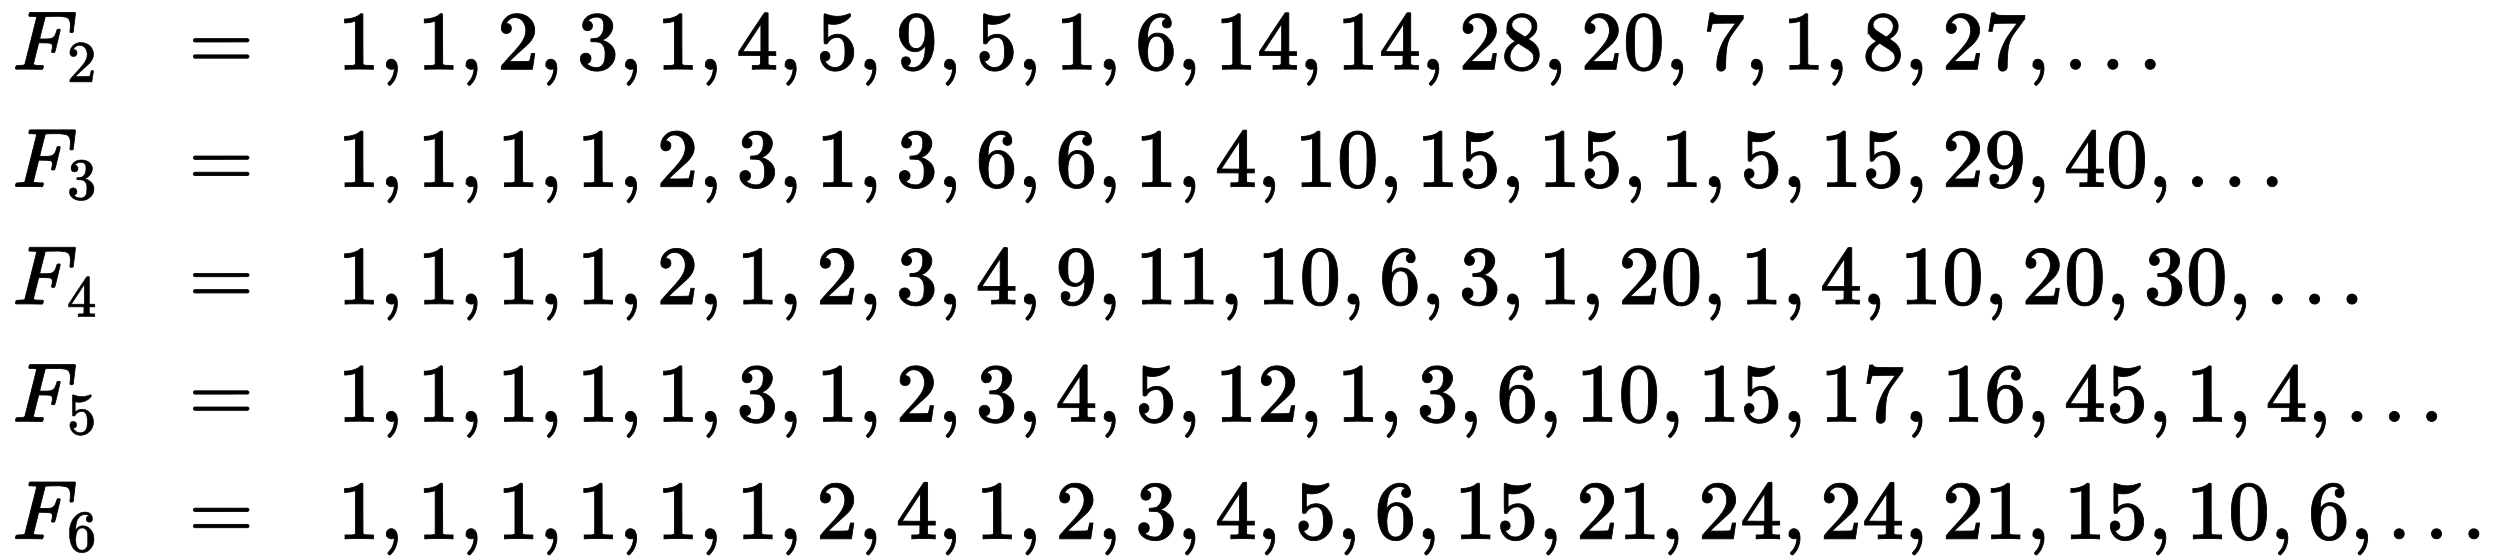 ﻿<svg xmlns="http://www.w3.org/2000/svg" xmlns:xlink="http://www.w3.org/1999/xlink" style="width: 69.51ex; height: 15.524ex; vertical-align: -7.273ex; margin: 1px 0px;" viewBox="0 -3579.107 29924.301 6658.213"><g stroke="black" fill="black" stroke-width="0" transform="matrix(1 0 0 -1 0 0)"><g transform="translate(167,0)"><g transform="translate(-13,0)"><g transform="translate(0,2762)"><use xlink:href="#MJMATHI-46" xmlns:xlink="http://www.w3.org/1999/xlink"/><use transform="scale(0.707)" xlink:href="#MJMAIN-32" xmlns:xlink="http://www.w3.org/1999/xlink" x="916" y="-213"/></g><g transform="translate(0,1357)"><use xlink:href="#MJMATHI-46" xmlns:xlink="http://www.w3.org/1999/xlink"/><use transform="scale(0.707)" xlink:href="#MJMAIN-33" xmlns:xlink="http://www.w3.org/1999/xlink" x="916" y="-213"/></g><g transform="translate(0,-48)"><use xlink:href="#MJMATHI-46" xmlns:xlink="http://www.w3.org/1999/xlink"/><use transform="scale(0.707)" xlink:href="#MJMAIN-34" xmlns:xlink="http://www.w3.org/1999/xlink" x="916" y="-213"/></g><g transform="translate(0,-1453)"><use xlink:href="#MJMATHI-46" xmlns:xlink="http://www.w3.org/1999/xlink"/><use transform="scale(0.707)" xlink:href="#MJMAIN-35" xmlns:xlink="http://www.w3.org/1999/xlink" x="916" y="-213"/></g><g transform="translate(0,-2858)"><use xlink:href="#MJMATHI-46" xmlns:xlink="http://www.w3.org/1999/xlink"/><use transform="scale(0.707)" xlink:href="#MJMAIN-36" xmlns:xlink="http://www.w3.org/1999/xlink" x="916" y="-213"/></g></g><g transform="translate(2092,0)"><use xlink:href="#MJMAIN-3D" xmlns:xlink="http://www.w3.org/1999/xlink" x="0" y="2762"/><use xlink:href="#MJMAIN-3D" xmlns:xlink="http://www.w3.org/1999/xlink" x="0" y="1357"/><use xlink:href="#MJMAIN-3D" xmlns:xlink="http://www.w3.org/1999/xlink" x="0" y="-48"/><use xlink:href="#MJMAIN-3D" xmlns:xlink="http://www.w3.org/1999/xlink" x="0" y="-1453"/><use xlink:href="#MJMAIN-3D" xmlns:xlink="http://www.w3.org/1999/xlink" x="0" y="-2858"/></g><g transform="translate(3875,0)"><g transform="translate(0,2762)"><use xlink:href="#MJMAIN-31" xmlns:xlink="http://www.w3.org/1999/xlink"/><use xlink:href="#MJMAIN-2C" xmlns:xlink="http://www.w3.org/1999/xlink" x="505" y="0"/><use xlink:href="#MJMAIN-31" xmlns:xlink="http://www.w3.org/1999/xlink" x="954" y="0"/><use xlink:href="#MJMAIN-2C" xmlns:xlink="http://www.w3.org/1999/xlink" x="1459" y="0"/><use xlink:href="#MJMAIN-32" xmlns:xlink="http://www.w3.org/1999/xlink" x="1909" y="0"/><use xlink:href="#MJMAIN-2C" xmlns:xlink="http://www.w3.org/1999/xlink" x="2414" y="0"/><use xlink:href="#MJMAIN-33" xmlns:xlink="http://www.w3.org/1999/xlink" x="2863" y="0"/><use xlink:href="#MJMAIN-2C" xmlns:xlink="http://www.w3.org/1999/xlink" x="3368" y="0"/><use xlink:href="#MJMAIN-31" xmlns:xlink="http://www.w3.org/1999/xlink" x="3818" y="0"/><use xlink:href="#MJMAIN-2C" xmlns:xlink="http://www.w3.org/1999/xlink" x="4323" y="0"/><use xlink:href="#MJMAIN-34" xmlns:xlink="http://www.w3.org/1999/xlink" x="4773" y="0"/><use xlink:href="#MJMAIN-2C" xmlns:xlink="http://www.w3.org/1999/xlink" x="5278" y="0"/><use xlink:href="#MJMAIN-35" xmlns:xlink="http://www.w3.org/1999/xlink" x="5728" y="0"/><use xlink:href="#MJMAIN-2C" xmlns:xlink="http://www.w3.org/1999/xlink" x="6233" y="0"/><use xlink:href="#MJMAIN-39" xmlns:xlink="http://www.w3.org/1999/xlink" x="6682" y="0"/><use xlink:href="#MJMAIN-2C" xmlns:xlink="http://www.w3.org/1999/xlink" x="7187" y="0"/><use xlink:href="#MJMAIN-35" xmlns:xlink="http://www.w3.org/1999/xlink" x="7637" y="0"/><use xlink:href="#MJMAIN-2C" xmlns:xlink="http://www.w3.org/1999/xlink" x="8142" y="0"/><use xlink:href="#MJMAIN-31" xmlns:xlink="http://www.w3.org/1999/xlink" x="8592" y="0"/><use xlink:href="#MJMAIN-2C" xmlns:xlink="http://www.w3.org/1999/xlink" x="9097" y="0"/><use xlink:href="#MJMAIN-36" xmlns:xlink="http://www.w3.org/1999/xlink" x="9546" y="0"/><use xlink:href="#MJMAIN-2C" xmlns:xlink="http://www.w3.org/1999/xlink" x="10051" y="0"/><g transform="translate(10501,0)"><use xlink:href="#MJMAIN-31" xmlns:xlink="http://www.w3.org/1999/xlink"/><use xlink:href="#MJMAIN-34" xmlns:xlink="http://www.w3.org/1999/xlink" x="505" y="0"/></g><use xlink:href="#MJMAIN-2C" xmlns:xlink="http://www.w3.org/1999/xlink" x="11511" y="0"/><g transform="translate(11960,0)"><use xlink:href="#MJMAIN-31" xmlns:xlink="http://www.w3.org/1999/xlink"/><use xlink:href="#MJMAIN-34" xmlns:xlink="http://www.w3.org/1999/xlink" x="505" y="0"/></g><use xlink:href="#MJMAIN-2C" xmlns:xlink="http://www.w3.org/1999/xlink" x="12970" y="0"/><g transform="translate(13420,0)"><use xlink:href="#MJMAIN-32" xmlns:xlink="http://www.w3.org/1999/xlink"/><use xlink:href="#MJMAIN-38" xmlns:xlink="http://www.w3.org/1999/xlink" x="505" y="0"/></g><use xlink:href="#MJMAIN-2C" xmlns:xlink="http://www.w3.org/1999/xlink" x="14430" y="0"/><g transform="translate(14880,0)"><use xlink:href="#MJMAIN-32" xmlns:xlink="http://www.w3.org/1999/xlink"/><use xlink:href="#MJMAIN-30" xmlns:xlink="http://www.w3.org/1999/xlink" x="505" y="0"/></g><use xlink:href="#MJMAIN-2C" xmlns:xlink="http://www.w3.org/1999/xlink" x="15890" y="0"/><use xlink:href="#MJMAIN-37" xmlns:xlink="http://www.w3.org/1999/xlink" x="16339" y="0"/><use xlink:href="#MJMAIN-2C" xmlns:xlink="http://www.w3.org/1999/xlink" x="16844" y="0"/><use xlink:href="#MJMAIN-31" xmlns:xlink="http://www.w3.org/1999/xlink" x="17294" y="0"/><use xlink:href="#MJMAIN-2C" xmlns:xlink="http://www.w3.org/1999/xlink" x="17799" y="0"/><use xlink:href="#MJMAIN-38" xmlns:xlink="http://www.w3.org/1999/xlink" x="18249" y="0"/><use xlink:href="#MJMAIN-2C" xmlns:xlink="http://www.w3.org/1999/xlink" x="18754" y="0"/><g transform="translate(19204,0)"><use xlink:href="#MJMAIN-32" xmlns:xlink="http://www.w3.org/1999/xlink"/><use xlink:href="#MJMAIN-37" xmlns:xlink="http://www.w3.org/1999/xlink" x="505" y="0"/></g><use xlink:href="#MJMAIN-2C" xmlns:xlink="http://www.w3.org/1999/xlink" x="20214" y="0"/><use xlink:href="#MJMAIN-2026" xmlns:xlink="http://www.w3.org/1999/xlink" x="20663" y="0"/></g><g transform="translate(0,1357)"><use xlink:href="#MJMAIN-31" xmlns:xlink="http://www.w3.org/1999/xlink"/><use xlink:href="#MJMAIN-2C" xmlns:xlink="http://www.w3.org/1999/xlink" x="505" y="0"/><use xlink:href="#MJMAIN-31" xmlns:xlink="http://www.w3.org/1999/xlink" x="954" y="0"/><use xlink:href="#MJMAIN-2C" xmlns:xlink="http://www.w3.org/1999/xlink" x="1459" y="0"/><use xlink:href="#MJMAIN-31" xmlns:xlink="http://www.w3.org/1999/xlink" x="1909" y="0"/><use xlink:href="#MJMAIN-2C" xmlns:xlink="http://www.w3.org/1999/xlink" x="2414" y="0"/><use xlink:href="#MJMAIN-31" xmlns:xlink="http://www.w3.org/1999/xlink" x="2863" y="0"/><use xlink:href="#MJMAIN-2C" xmlns:xlink="http://www.w3.org/1999/xlink" x="3368" y="0"/><use xlink:href="#MJMAIN-32" xmlns:xlink="http://www.w3.org/1999/xlink" x="3818" y="0"/><use xlink:href="#MJMAIN-2C" xmlns:xlink="http://www.w3.org/1999/xlink" x="4323" y="0"/><use xlink:href="#MJMAIN-33" xmlns:xlink="http://www.w3.org/1999/xlink" x="4773" y="0"/><use xlink:href="#MJMAIN-2C" xmlns:xlink="http://www.w3.org/1999/xlink" x="5278" y="0"/><use xlink:href="#MJMAIN-31" xmlns:xlink="http://www.w3.org/1999/xlink" x="5728" y="0"/><use xlink:href="#MJMAIN-2C" xmlns:xlink="http://www.w3.org/1999/xlink" x="6233" y="0"/><use xlink:href="#MJMAIN-33" xmlns:xlink="http://www.w3.org/1999/xlink" x="6682" y="0"/><use xlink:href="#MJMAIN-2C" xmlns:xlink="http://www.w3.org/1999/xlink" x="7187" y="0"/><use xlink:href="#MJMAIN-36" xmlns:xlink="http://www.w3.org/1999/xlink" x="7637" y="0"/><use xlink:href="#MJMAIN-2C" xmlns:xlink="http://www.w3.org/1999/xlink" x="8142" y="0"/><use xlink:href="#MJMAIN-36" xmlns:xlink="http://www.w3.org/1999/xlink" x="8592" y="0"/><use xlink:href="#MJMAIN-2C" xmlns:xlink="http://www.w3.org/1999/xlink" x="9097" y="0"/><use xlink:href="#MJMAIN-31" xmlns:xlink="http://www.w3.org/1999/xlink" x="9546" y="0"/><use xlink:href="#MJMAIN-2C" xmlns:xlink="http://www.w3.org/1999/xlink" x="10051" y="0"/><use xlink:href="#MJMAIN-34" xmlns:xlink="http://www.w3.org/1999/xlink" x="10501" y="0"/><use xlink:href="#MJMAIN-2C" xmlns:xlink="http://www.w3.org/1999/xlink" x="11006" y="0"/><g transform="translate(11455,0)"><use xlink:href="#MJMAIN-31" xmlns:xlink="http://www.w3.org/1999/xlink"/><use xlink:href="#MJMAIN-30" xmlns:xlink="http://www.w3.org/1999/xlink" x="505" y="0"/></g><use xlink:href="#MJMAIN-2C" xmlns:xlink="http://www.w3.org/1999/xlink" x="12465" y="0"/><g transform="translate(12915,0)"><use xlink:href="#MJMAIN-31" xmlns:xlink="http://www.w3.org/1999/xlink"/><use xlink:href="#MJMAIN-35" xmlns:xlink="http://www.w3.org/1999/xlink" x="505" y="0"/></g><use xlink:href="#MJMAIN-2C" xmlns:xlink="http://www.w3.org/1999/xlink" x="13925" y="0"/><g transform="translate(14375,0)"><use xlink:href="#MJMAIN-31" xmlns:xlink="http://www.w3.org/1999/xlink"/><use xlink:href="#MJMAIN-35" xmlns:xlink="http://www.w3.org/1999/xlink" x="505" y="0"/></g><use xlink:href="#MJMAIN-2C" xmlns:xlink="http://www.w3.org/1999/xlink" x="15385" y="0"/><use xlink:href="#MJMAIN-31" xmlns:xlink="http://www.w3.org/1999/xlink" x="15834" y="0"/><use xlink:href="#MJMAIN-2C" xmlns:xlink="http://www.w3.org/1999/xlink" x="16339" y="0"/><use xlink:href="#MJMAIN-35" xmlns:xlink="http://www.w3.org/1999/xlink" x="16789" y="0"/><use xlink:href="#MJMAIN-2C" xmlns:xlink="http://www.w3.org/1999/xlink" x="17294" y="0"/><g transform="translate(17744,0)"><use xlink:href="#MJMAIN-31" xmlns:xlink="http://www.w3.org/1999/xlink"/><use xlink:href="#MJMAIN-35" xmlns:xlink="http://www.w3.org/1999/xlink" x="505" y="0"/></g><use xlink:href="#MJMAIN-2C" xmlns:xlink="http://www.w3.org/1999/xlink" x="18754" y="0"/><g transform="translate(19204,0)"><use xlink:href="#MJMAIN-32" xmlns:xlink="http://www.w3.org/1999/xlink"/><use xlink:href="#MJMAIN-39" xmlns:xlink="http://www.w3.org/1999/xlink" x="505" y="0"/></g><use xlink:href="#MJMAIN-2C" xmlns:xlink="http://www.w3.org/1999/xlink" x="20214" y="0"/><g transform="translate(20663,0)"><use xlink:href="#MJMAIN-34" xmlns:xlink="http://www.w3.org/1999/xlink"/><use xlink:href="#MJMAIN-30" xmlns:xlink="http://www.w3.org/1999/xlink" x="505" y="0"/></g><use xlink:href="#MJMAIN-2C" xmlns:xlink="http://www.w3.org/1999/xlink" x="21673" y="0"/><use xlink:href="#MJMAIN-2026" xmlns:xlink="http://www.w3.org/1999/xlink" x="22123" y="0"/></g><g transform="translate(0,-48)"><use xlink:href="#MJMAIN-31" xmlns:xlink="http://www.w3.org/1999/xlink"/><use xlink:href="#MJMAIN-2C" xmlns:xlink="http://www.w3.org/1999/xlink" x="505" y="0"/><use xlink:href="#MJMAIN-31" xmlns:xlink="http://www.w3.org/1999/xlink" x="954" y="0"/><use xlink:href="#MJMAIN-2C" xmlns:xlink="http://www.w3.org/1999/xlink" x="1459" y="0"/><use xlink:href="#MJMAIN-31" xmlns:xlink="http://www.w3.org/1999/xlink" x="1909" y="0"/><use xlink:href="#MJMAIN-2C" xmlns:xlink="http://www.w3.org/1999/xlink" x="2414" y="0"/><use xlink:href="#MJMAIN-31" xmlns:xlink="http://www.w3.org/1999/xlink" x="2863" y="0"/><use xlink:href="#MJMAIN-2C" xmlns:xlink="http://www.w3.org/1999/xlink" x="3368" y="0"/><use xlink:href="#MJMAIN-32" xmlns:xlink="http://www.w3.org/1999/xlink" x="3818" y="0"/><use xlink:href="#MJMAIN-2C" xmlns:xlink="http://www.w3.org/1999/xlink" x="4323" y="0"/><use xlink:href="#MJMAIN-31" xmlns:xlink="http://www.w3.org/1999/xlink" x="4773" y="0"/><use xlink:href="#MJMAIN-2C" xmlns:xlink="http://www.w3.org/1999/xlink" x="5278" y="0"/><use xlink:href="#MJMAIN-32" xmlns:xlink="http://www.w3.org/1999/xlink" x="5728" y="0"/><use xlink:href="#MJMAIN-2C" xmlns:xlink="http://www.w3.org/1999/xlink" x="6233" y="0"/><use xlink:href="#MJMAIN-33" xmlns:xlink="http://www.w3.org/1999/xlink" x="6682" y="0"/><use xlink:href="#MJMAIN-2C" xmlns:xlink="http://www.w3.org/1999/xlink" x="7187" y="0"/><use xlink:href="#MJMAIN-34" xmlns:xlink="http://www.w3.org/1999/xlink" x="7637" y="0"/><use xlink:href="#MJMAIN-2C" xmlns:xlink="http://www.w3.org/1999/xlink" x="8142" y="0"/><use xlink:href="#MJMAIN-39" xmlns:xlink="http://www.w3.org/1999/xlink" x="8592" y="0"/><use xlink:href="#MJMAIN-2C" xmlns:xlink="http://www.w3.org/1999/xlink" x="9097" y="0"/><g transform="translate(9546,0)"><use xlink:href="#MJMAIN-31" xmlns:xlink="http://www.w3.org/1999/xlink"/><use xlink:href="#MJMAIN-31" xmlns:xlink="http://www.w3.org/1999/xlink" x="505" y="0"/></g><use xlink:href="#MJMAIN-2C" xmlns:xlink="http://www.w3.org/1999/xlink" x="10556" y="0"/><g transform="translate(11006,0)"><use xlink:href="#MJMAIN-31" xmlns:xlink="http://www.w3.org/1999/xlink"/><use xlink:href="#MJMAIN-30" xmlns:xlink="http://www.w3.org/1999/xlink" x="505" y="0"/></g><use xlink:href="#MJMAIN-2C" xmlns:xlink="http://www.w3.org/1999/xlink" x="12016" y="0"/><use xlink:href="#MJMAIN-36" xmlns:xlink="http://www.w3.org/1999/xlink" x="12465" y="0"/><use xlink:href="#MJMAIN-2C" xmlns:xlink="http://www.w3.org/1999/xlink" x="12970" y="0"/><use xlink:href="#MJMAIN-33" xmlns:xlink="http://www.w3.org/1999/xlink" x="13420" y="0"/><use xlink:href="#MJMAIN-2C" xmlns:xlink="http://www.w3.org/1999/xlink" x="13925" y="0"/><use xlink:href="#MJMAIN-31" xmlns:xlink="http://www.w3.org/1999/xlink" x="14375" y="0"/><use xlink:href="#MJMAIN-2C" xmlns:xlink="http://www.w3.org/1999/xlink" x="14880" y="0"/><g transform="translate(15329,0)"><use xlink:href="#MJMAIN-32" xmlns:xlink="http://www.w3.org/1999/xlink"/><use xlink:href="#MJMAIN-30" xmlns:xlink="http://www.w3.org/1999/xlink" x="505" y="0"/></g><use xlink:href="#MJMAIN-2C" xmlns:xlink="http://www.w3.org/1999/xlink" x="16339" y="0"/><use xlink:href="#MJMAIN-31" xmlns:xlink="http://www.w3.org/1999/xlink" x="16789" y="0"/><use xlink:href="#MJMAIN-2C" xmlns:xlink="http://www.w3.org/1999/xlink" x="17294" y="0"/><use xlink:href="#MJMAIN-34" xmlns:xlink="http://www.w3.org/1999/xlink" x="17744" y="0"/><use xlink:href="#MJMAIN-2C" xmlns:xlink="http://www.w3.org/1999/xlink" x="18249" y="0"/><g transform="translate(18699,0)"><use xlink:href="#MJMAIN-31" xmlns:xlink="http://www.w3.org/1999/xlink"/><use xlink:href="#MJMAIN-30" xmlns:xlink="http://www.w3.org/1999/xlink" x="505" y="0"/></g><use xlink:href="#MJMAIN-2C" xmlns:xlink="http://www.w3.org/1999/xlink" x="19709" y="0"/><g transform="translate(20158,0)"><use xlink:href="#MJMAIN-32" xmlns:xlink="http://www.w3.org/1999/xlink"/><use xlink:href="#MJMAIN-30" xmlns:xlink="http://www.w3.org/1999/xlink" x="505" y="0"/></g><use xlink:href="#MJMAIN-2C" xmlns:xlink="http://www.w3.org/1999/xlink" x="21168" y="0"/><g transform="translate(21618,0)"><use xlink:href="#MJMAIN-33" xmlns:xlink="http://www.w3.org/1999/xlink"/><use xlink:href="#MJMAIN-30" xmlns:xlink="http://www.w3.org/1999/xlink" x="505" y="0"/></g><use xlink:href="#MJMAIN-2C" xmlns:xlink="http://www.w3.org/1999/xlink" x="22628" y="0"/><use xlink:href="#MJMAIN-2026" xmlns:xlink="http://www.w3.org/1999/xlink" x="23078" y="0"/></g><g transform="translate(0,-1453)"><use xlink:href="#MJMAIN-31" xmlns:xlink="http://www.w3.org/1999/xlink"/><use xlink:href="#MJMAIN-2C" xmlns:xlink="http://www.w3.org/1999/xlink" x="505" y="0"/><use xlink:href="#MJMAIN-31" xmlns:xlink="http://www.w3.org/1999/xlink" x="954" y="0"/><use xlink:href="#MJMAIN-2C" xmlns:xlink="http://www.w3.org/1999/xlink" x="1459" y="0"/><use xlink:href="#MJMAIN-31" xmlns:xlink="http://www.w3.org/1999/xlink" x="1909" y="0"/><use xlink:href="#MJMAIN-2C" xmlns:xlink="http://www.w3.org/1999/xlink" x="2414" y="0"/><use xlink:href="#MJMAIN-31" xmlns:xlink="http://www.w3.org/1999/xlink" x="2863" y="0"/><use xlink:href="#MJMAIN-2C" xmlns:xlink="http://www.w3.org/1999/xlink" x="3368" y="0"/><use xlink:href="#MJMAIN-31" xmlns:xlink="http://www.w3.org/1999/xlink" x="3818" y="0"/><use xlink:href="#MJMAIN-2C" xmlns:xlink="http://www.w3.org/1999/xlink" x="4323" y="0"/><use xlink:href="#MJMAIN-33" xmlns:xlink="http://www.w3.org/1999/xlink" x="4773" y="0"/><use xlink:href="#MJMAIN-2C" xmlns:xlink="http://www.w3.org/1999/xlink" x="5278" y="0"/><use xlink:href="#MJMAIN-31" xmlns:xlink="http://www.w3.org/1999/xlink" x="5728" y="0"/><use xlink:href="#MJMAIN-2C" xmlns:xlink="http://www.w3.org/1999/xlink" x="6233" y="0"/><use xlink:href="#MJMAIN-32" xmlns:xlink="http://www.w3.org/1999/xlink" x="6682" y="0"/><use xlink:href="#MJMAIN-2C" xmlns:xlink="http://www.w3.org/1999/xlink" x="7187" y="0"/><use xlink:href="#MJMAIN-33" xmlns:xlink="http://www.w3.org/1999/xlink" x="7637" y="0"/><use xlink:href="#MJMAIN-2C" xmlns:xlink="http://www.w3.org/1999/xlink" x="8142" y="0"/><use xlink:href="#MJMAIN-34" xmlns:xlink="http://www.w3.org/1999/xlink" x="8592" y="0"/><use xlink:href="#MJMAIN-2C" xmlns:xlink="http://www.w3.org/1999/xlink" x="9097" y="0"/><use xlink:href="#MJMAIN-35" xmlns:xlink="http://www.w3.org/1999/xlink" x="9546" y="0"/><use xlink:href="#MJMAIN-2C" xmlns:xlink="http://www.w3.org/1999/xlink" x="10051" y="0"/><g transform="translate(10501,0)"><use xlink:href="#MJMAIN-31" xmlns:xlink="http://www.w3.org/1999/xlink"/><use xlink:href="#MJMAIN-32" xmlns:xlink="http://www.w3.org/1999/xlink" x="505" y="0"/></g><use xlink:href="#MJMAIN-2C" xmlns:xlink="http://www.w3.org/1999/xlink" x="11511" y="0"/><use xlink:href="#MJMAIN-31" xmlns:xlink="http://www.w3.org/1999/xlink" x="11960" y="0"/><use xlink:href="#MJMAIN-2C" xmlns:xlink="http://www.w3.org/1999/xlink" x="12465" y="0"/><use xlink:href="#MJMAIN-33" xmlns:xlink="http://www.w3.org/1999/xlink" x="12915" y="0"/><use xlink:href="#MJMAIN-2C" xmlns:xlink="http://www.w3.org/1999/xlink" x="13420" y="0"/><use xlink:href="#MJMAIN-36" xmlns:xlink="http://www.w3.org/1999/xlink" x="13870" y="0"/><use xlink:href="#MJMAIN-2C" xmlns:xlink="http://www.w3.org/1999/xlink" x="14375" y="0"/><g transform="translate(14824,0)"><use xlink:href="#MJMAIN-31" xmlns:xlink="http://www.w3.org/1999/xlink"/><use xlink:href="#MJMAIN-30" xmlns:xlink="http://www.w3.org/1999/xlink" x="505" y="0"/></g><use xlink:href="#MJMAIN-2C" xmlns:xlink="http://www.w3.org/1999/xlink" x="15834" y="0"/><g transform="translate(16284,0)"><use xlink:href="#MJMAIN-31" xmlns:xlink="http://www.w3.org/1999/xlink"/><use xlink:href="#MJMAIN-35" xmlns:xlink="http://www.w3.org/1999/xlink" x="505" y="0"/></g><use xlink:href="#MJMAIN-2C" xmlns:xlink="http://www.w3.org/1999/xlink" x="17294" y="0"/><g transform="translate(17744,0)"><use xlink:href="#MJMAIN-31" xmlns:xlink="http://www.w3.org/1999/xlink"/><use xlink:href="#MJMAIN-37" xmlns:xlink="http://www.w3.org/1999/xlink" x="505" y="0"/></g><use xlink:href="#MJMAIN-2C" xmlns:xlink="http://www.w3.org/1999/xlink" x="18754" y="0"/><g transform="translate(19204,0)"><use xlink:href="#MJMAIN-31" xmlns:xlink="http://www.w3.org/1999/xlink"/><use xlink:href="#MJMAIN-36" xmlns:xlink="http://www.w3.org/1999/xlink" x="505" y="0"/></g><use xlink:href="#MJMAIN-2C" xmlns:xlink="http://www.w3.org/1999/xlink" x="20214" y="0"/><g transform="translate(20663,0)"><use xlink:href="#MJMAIN-34" xmlns:xlink="http://www.w3.org/1999/xlink"/><use xlink:href="#MJMAIN-35" xmlns:xlink="http://www.w3.org/1999/xlink" x="505" y="0"/></g><use xlink:href="#MJMAIN-2C" xmlns:xlink="http://www.w3.org/1999/xlink" x="21673" y="0"/><use xlink:href="#MJMAIN-31" xmlns:xlink="http://www.w3.org/1999/xlink" x="22123" y="0"/><use xlink:href="#MJMAIN-2C" xmlns:xlink="http://www.w3.org/1999/xlink" x="22628" y="0"/><use xlink:href="#MJMAIN-34" xmlns:xlink="http://www.w3.org/1999/xlink" x="23078" y="0"/><use xlink:href="#MJMAIN-2C" xmlns:xlink="http://www.w3.org/1999/xlink" x="23583" y="0"/><use xlink:href="#MJMAIN-2026" xmlns:xlink="http://www.w3.org/1999/xlink" x="24032" y="0"/></g><g transform="translate(0,-2858)"><use xlink:href="#MJMAIN-31" xmlns:xlink="http://www.w3.org/1999/xlink"/><use xlink:href="#MJMAIN-2C" xmlns:xlink="http://www.w3.org/1999/xlink" x="505" y="0"/><use xlink:href="#MJMAIN-31" xmlns:xlink="http://www.w3.org/1999/xlink" x="954" y="0"/><use xlink:href="#MJMAIN-2C" xmlns:xlink="http://www.w3.org/1999/xlink" x="1459" y="0"/><use xlink:href="#MJMAIN-31" xmlns:xlink="http://www.w3.org/1999/xlink" x="1909" y="0"/><use xlink:href="#MJMAIN-2C" xmlns:xlink="http://www.w3.org/1999/xlink" x="2414" y="0"/><use xlink:href="#MJMAIN-31" xmlns:xlink="http://www.w3.org/1999/xlink" x="2863" y="0"/><use xlink:href="#MJMAIN-2C" xmlns:xlink="http://www.w3.org/1999/xlink" x="3368" y="0"/><use xlink:href="#MJMAIN-31" xmlns:xlink="http://www.w3.org/1999/xlink" x="3818" y="0"/><use xlink:href="#MJMAIN-2C" xmlns:xlink="http://www.w3.org/1999/xlink" x="4323" y="0"/><use xlink:href="#MJMAIN-31" xmlns:xlink="http://www.w3.org/1999/xlink" x="4773" y="0"/><use xlink:href="#MJMAIN-2C" xmlns:xlink="http://www.w3.org/1999/xlink" x="5278" y="0"/><use xlink:href="#MJMAIN-32" xmlns:xlink="http://www.w3.org/1999/xlink" x="5728" y="0"/><use xlink:href="#MJMAIN-2C" xmlns:xlink="http://www.w3.org/1999/xlink" x="6233" y="0"/><use xlink:href="#MJMAIN-34" xmlns:xlink="http://www.w3.org/1999/xlink" x="6682" y="0"/><use xlink:href="#MJMAIN-2C" xmlns:xlink="http://www.w3.org/1999/xlink" x="7187" y="0"/><use xlink:href="#MJMAIN-31" xmlns:xlink="http://www.w3.org/1999/xlink" x="7637" y="0"/><use xlink:href="#MJMAIN-2C" xmlns:xlink="http://www.w3.org/1999/xlink" x="8142" y="0"/><use xlink:href="#MJMAIN-32" xmlns:xlink="http://www.w3.org/1999/xlink" x="8592" y="0"/><use xlink:href="#MJMAIN-2C" xmlns:xlink="http://www.w3.org/1999/xlink" x="9097" y="0"/><use xlink:href="#MJMAIN-33" xmlns:xlink="http://www.w3.org/1999/xlink" x="9546" y="0"/><use xlink:href="#MJMAIN-2C" xmlns:xlink="http://www.w3.org/1999/xlink" x="10051" y="0"/><use xlink:href="#MJMAIN-34" xmlns:xlink="http://www.w3.org/1999/xlink" x="10501" y="0"/><use xlink:href="#MJMAIN-2C" xmlns:xlink="http://www.w3.org/1999/xlink" x="11006" y="0"/><use xlink:href="#MJMAIN-35" xmlns:xlink="http://www.w3.org/1999/xlink" x="11455" y="0"/><use xlink:href="#MJMAIN-2C" xmlns:xlink="http://www.w3.org/1999/xlink" x="11960" y="0"/><use xlink:href="#MJMAIN-36" xmlns:xlink="http://www.w3.org/1999/xlink" x="12410" y="0"/><use xlink:href="#MJMAIN-2C" xmlns:xlink="http://www.w3.org/1999/xlink" x="12915" y="0"/><g transform="translate(13365,0)"><use xlink:href="#MJMAIN-31" xmlns:xlink="http://www.w3.org/1999/xlink"/><use xlink:href="#MJMAIN-35" xmlns:xlink="http://www.w3.org/1999/xlink" x="505" y="0"/></g><use xlink:href="#MJMAIN-2C" xmlns:xlink="http://www.w3.org/1999/xlink" x="14375" y="0"/><g transform="translate(14824,0)"><use xlink:href="#MJMAIN-32" xmlns:xlink="http://www.w3.org/1999/xlink"/><use xlink:href="#MJMAIN-31" xmlns:xlink="http://www.w3.org/1999/xlink" x="505" y="0"/></g><use xlink:href="#MJMAIN-2C" xmlns:xlink="http://www.w3.org/1999/xlink" x="15834" y="0"/><g transform="translate(16284,0)"><use xlink:href="#MJMAIN-32" xmlns:xlink="http://www.w3.org/1999/xlink"/><use xlink:href="#MJMAIN-34" xmlns:xlink="http://www.w3.org/1999/xlink" x="505" y="0"/></g><use xlink:href="#MJMAIN-2C" xmlns:xlink="http://www.w3.org/1999/xlink" x="17294" y="0"/><g transform="translate(17744,0)"><use xlink:href="#MJMAIN-32" xmlns:xlink="http://www.w3.org/1999/xlink"/><use xlink:href="#MJMAIN-34" xmlns:xlink="http://www.w3.org/1999/xlink" x="505" y="0"/></g><use xlink:href="#MJMAIN-2C" xmlns:xlink="http://www.w3.org/1999/xlink" x="18754" y="0"/><g transform="translate(19204,0)"><use xlink:href="#MJMAIN-32" xmlns:xlink="http://www.w3.org/1999/xlink"/><use xlink:href="#MJMAIN-31" xmlns:xlink="http://www.w3.org/1999/xlink" x="505" y="0"/></g><use xlink:href="#MJMAIN-2C" xmlns:xlink="http://www.w3.org/1999/xlink" x="20214" y="0"/><g transform="translate(20663,0)"><use xlink:href="#MJMAIN-31" xmlns:xlink="http://www.w3.org/1999/xlink"/><use xlink:href="#MJMAIN-35" xmlns:xlink="http://www.w3.org/1999/xlink" x="505" y="0"/></g><use xlink:href="#MJMAIN-2C" xmlns:xlink="http://www.w3.org/1999/xlink" x="21673" y="0"/><g transform="translate(22123,0)"><use xlink:href="#MJMAIN-31" xmlns:xlink="http://www.w3.org/1999/xlink"/><use xlink:href="#MJMAIN-30" xmlns:xlink="http://www.w3.org/1999/xlink" x="505" y="0"/></g><use xlink:href="#MJMAIN-2C" xmlns:xlink="http://www.w3.org/1999/xlink" x="23133" y="0"/><use xlink:href="#MJMAIN-36" xmlns:xlink="http://www.w3.org/1999/xlink" x="23583" y="0"/><use xlink:href="#MJMAIN-2C" xmlns:xlink="http://www.w3.org/1999/xlink" x="24088" y="0"/><use xlink:href="#MJMAIN-2026" xmlns:xlink="http://www.w3.org/1999/xlink" x="24537" y="0"/></g></g></g></g><defs id="MathJax_SVG_glyphs"><path id="MJMATHI-46" stroke-width="10" d="M48 1Q31 1 31 11Q31 13 34 25Q38 41 42 43T65 46Q92 46 125 49Q139 52 144 61Q146 66 215 342T285 622Q285 629 281 629Q273 632 228 634H197Q191 640 191 642T193 659Q197 676 203 680H742Q749 676 749 669Q749 664 736 557T722 447Q720 440 702 440H690Q683 445 683 453Q683 454 686 477T689 530Q689 560 682 579T663 610T626 626T575 633T503 634H480Q398 633 393 631Q388 629 386 623Q385 622 352 492L320 363H375Q378 363 398 363T426 364T448 367T472 374T489 386Q502 398 511 419T524 457T529 475Q532 480 548 480H560Q567 475 567 470Q567 467 536 339T502 207Q500 200 482 200H470Q463 206 463 212Q463 215 468 234T473 274Q473 303 453 310T364 317H309L277 190Q245 66 245 60Q245 46 334 46H359Q365 40 365 39T363 19Q359 6 353 0H336Q295 2 185 2Q120 2 86 2T48 1Z"/><path id="MJMATHI-3D5" stroke-width="10" d="M409 688Q413 694 421 694H429H442Q448 688 448 686Q448 679 418 563Q411 535 404 504T392 458L388 442Q388 441 397 441T429 435T477 418Q521 397 550 357T579 260T548 151T471 65T374 11T279 -10H275L251 -105Q245 -128 238 -160Q230 -192 227 -198T215 -205H209Q189 -205 189 -198Q189 -193 211 -103L234 -11Q234 -10 226 -10Q221 -10 206 -8T161 6T107 36T62 89T43 171Q43 231 76 284T157 370T254 422T342 441Q347 441 348 445L378 567Q409 686 409 688ZM122 150Q122 116 134 91T167 53T203 35T237 27H244L337 404Q333 404 326 403T297 395T255 379T211 350T170 304Q152 276 137 237Q122 191 122 150ZM500 282Q500 320 484 347T444 385T405 400T381 404H378L332 217L284 29Q284 27 285 27Q293 27 317 33T357 47Q400 66 431 100T475 170T494 234T500 282Z"/><path id="MJMAIN-28" stroke-width="10" d="M94 250Q94 319 104 381T127 488T164 576T202 643T244 695T277 729T302 750H315H319Q333 750 333 741Q333 738 316 720T275 667T226 581T184 443T167 250T184 58T225 -81T274 -167T316 -220T333 -241Q333 -250 318 -250H315H302L274 -226Q180 -141 137 -14T94 250Z"/><path id="MJMATHI-6E" stroke-width="10" d="M21 287Q22 293 24 303T36 341T56 388T89 425T135 442Q171 442 195 424T225 390T231 369Q231 367 232 367L243 378Q304 442 382 442Q436 442 469 415T503 336T465 179T427 52Q427 26 444 26Q450 26 453 27Q482 32 505 65T540 145Q542 153 560 153Q580 153 580 145Q580 144 576 130Q568 101 554 73T508 17T439 -10Q392 -10 371 17T350 73Q350 92 386 193T423 345Q423 404 379 404H374Q288 404 229 303L222 291L189 157Q156 26 151 16Q138 -11 108 -11Q95 -11 87 -5T76 7T74 17Q74 30 112 180T152 343Q153 348 153 366Q153 405 129 405Q91 405 66 305Q60 285 60 284Q58 278 41 278H27Q21 284 21 287Z"/><path id="MJMAIN-29" stroke-width="10" d="M60 749L64 750Q69 750 74 750H86L114 726Q208 641 251 514T294 250Q294 182 284 119T261 12T224 -76T186 -143T145 -194T113 -227T90 -246Q87 -249 86 -250H74Q66 -250 63 -250T58 -247T55 -238Q56 -237 66 -225Q221 -64 221 250T66 725Q56 737 55 738Q55 746 60 749Z"/><path id="MJMAIN-3D" stroke-width="10" d="M56 347Q56 360 70 367H707Q722 359 722 347Q722 336 708 328L390 327H72Q56 332 56 347ZM56 153Q56 168 72 173H708Q722 163 722 153Q722 140 707 133H70Q56 140 56 153Z"/><path id="MJMAIN-2212" stroke-width="10" d="M84 237T84 250T98 270H679Q694 262 694 250T679 230H98Q84 237 84 250Z"/><path id="MJMAIN-31" stroke-width="10" d="M213 578L200 573Q186 568 160 563T102 556H83V602H102Q149 604 189 617T245 641T273 663Q275 666 285 666Q294 666 302 660V361L303 61Q310 54 315 52T339 48T401 46H427V0H416Q395 3 257 3Q121 3 100 0H88V46H114Q136 46 152 46T177 47T193 50T201 52T207 57T213 61V578Z"/><path id="MJMAIN-2B" stroke-width="10" d="M56 237T56 250T70 270H369V420L370 570Q380 583 389 583Q402 583 409 568V270H707Q722 262 722 250T707 230H409V-68Q401 -82 391 -82H389H387Q375 -82 369 -68V230H70Q56 237 56 250Z"/><path id="MJMAIN-32" stroke-width="10" d="M109 429Q82 429 66 447T50 491Q50 562 103 614T235 666Q326 666 387 610T449 465Q449 422 429 383T381 315T301 241Q265 210 201 149L142 93L218 92Q375 92 385 97Q392 99 409 186V189H449V186Q448 183 436 95T421 3V0H50V19V31Q50 38 56 46T86 81Q115 113 136 137Q145 147 170 174T204 211T233 244T261 278T284 308T305 340T320 369T333 401T340 431T343 464Q343 527 309 573T212 619Q179 619 154 602T119 569T109 550Q109 549 114 549Q132 549 151 535T170 489Q170 464 154 447T109 429Z"/><path id="MJMATHI-3C1" stroke-width="10" d="M58 -216Q25 -216 23 -186Q23 -176 73 26T127 234Q143 289 182 341Q252 427 341 441Q343 441 349 441T359 442Q432 442 471 394T510 276Q510 219 486 165T425 74T345 13T266 -10H255H248Q197 -10 165 35L160 41L133 -71Q108 -168 104 -181T92 -202Q76 -216 58 -216ZM424 322Q424 359 407 382T357 405Q322 405 287 376T231 300Q217 269 193 170L176 102Q193 26 260 26Q298 26 334 62Q367 92 389 158T418 266T424 322Z"/><path id="MJMAIN-66" stroke-width="10" d="M273 0Q255 3 146 3Q43 3 34 0H26V46H42Q70 46 91 49Q99 52 103 60Q104 62 104 224V385H33V431H104V497L105 564L107 574Q126 639 171 668T266 704Q267 704 275 704T289 705Q330 702 351 679T372 627Q372 604 358 590T321 576T284 590T270 627Q270 647 288 667H284Q280 668 273 668Q245 668 223 647T189 592Q183 572 182 497V431H293V385H185V225Q185 63 186 61T189 57T194 54T199 51T206 49T213 48T222 47T231 47T241 46T251 46H282V0H273Z"/><path id="MJMAIN-6F" stroke-width="10" d="M28 214Q28 309 93 378T250 448Q340 448 405 380T471 215Q471 120 407 55T250 -10Q153 -10 91 57T28 214ZM250 30Q372 30 372 193V225V250Q372 272 371 288T364 326T348 362T317 390T268 410Q263 411 252 411Q222 411 195 399Q152 377 139 338T126 246V226Q126 130 145 91Q177 30 250 30Z"/><path id="MJMAIN-72" stroke-width="10" d="M36 46H50Q89 46 97 60V68Q97 77 97 91T98 122T98 161T98 203Q98 234 98 269T98 328L97 351Q94 370 83 376T38 385H20V408Q20 431 22 431L32 432Q42 433 60 434T96 436Q112 437 131 438T160 441T171 442H174V373Q213 441 271 441H277Q322 441 343 419T364 373Q364 352 351 337T313 322Q288 322 276 338T263 372Q263 381 265 388T270 400T273 405Q271 407 250 401Q234 393 226 386Q179 341 179 207V154Q179 141 179 127T179 101T180 81T180 66V61Q181 59 183 57T188 54T193 51T200 49T207 48T216 47T225 47T235 46T245 46H276V0H267Q249 3 140 3Q37 3 28 0H20V46H36Z"/><path id="MJMAIN-20" stroke-width="10"/><path id="MJMAIN-65" stroke-width="10" d="M28 218Q28 273 48 318T98 391T163 433T229 448Q282 448 320 430T378 380T406 316T415 245Q415 238 408 231H126V216Q126 68 226 36Q246 30 270 30Q312 30 342 62Q359 79 369 104L379 128Q382 131 395 131H398Q415 131 415 121Q415 117 412 108Q393 53 349 21T250 -11Q155 -11 92 58T28 218ZM333 275Q322 403 238 411H236Q228 411 220 410T195 402T166 381T143 340T127 274V267H333V275Z"/><path id="MJMAIN-76" stroke-width="10" d="M338 431Q344 429 422 429Q479 429 503 431H508V385H497Q439 381 423 345Q421 341 356 172T288 -2Q283 -11 263 -11Q244 -11 239 -2Q99 359 98 364Q93 378 82 381T43 385H19V431H25L33 430Q41 430 53 430T79 430T104 429T122 428Q217 428 232 431H240V385H226Q187 384 184 370Q184 366 235 234L286 102L377 341V349Q377 363 367 372T349 383T335 385H331V431H338Z"/><path id="MJMAIN-6E" stroke-width="10" d="M41 46H55Q94 46 102 60V68Q102 77 102 91T102 122T103 161T103 203Q103 234 103 269T102 328V351Q99 370 88 376T43 385H25V408Q25 431 27 431L37 432Q47 433 65 434T102 436Q119 437 138 438T167 441T178 442H181V402Q181 364 182 364T187 369T199 384T218 402T247 421T285 437Q305 442 336 442Q450 438 463 329Q464 322 464 190V104Q464 66 466 59T477 49Q498 46 526 46H542V0H534L510 1Q487 2 460 2T422 3Q319 3 310 0H302V46H318Q379 46 379 62Q380 64 380 200Q379 335 378 343Q372 371 358 385T334 402T308 404Q263 404 229 370Q202 343 195 315T187 232V168V108Q187 78 188 68T191 55T200 49Q221 46 249 46H265V0H257L234 1Q210 2 183 2T145 3Q42 3 33 0H25V46H41Z"/><path id="MJMAIN-33" stroke-width="10" d="M127 463Q100 463 85 480T69 524Q69 579 117 622T233 665Q268 665 277 664Q351 652 390 611T430 522Q430 470 396 421T302 350L299 348Q299 347 308 345T337 336T375 315Q457 262 457 175Q457 96 395 37T238 -22Q158 -22 100 21T42 130Q42 158 60 175T105 193Q133 193 151 175T169 130Q169 119 166 110T159 94T148 82T136 74T126 70T118 67L114 66Q165 21 238 21Q293 21 321 74Q338 107 338 175V195Q338 290 274 322Q259 328 213 329L171 330L168 332Q166 335 166 348Q166 366 174 366Q202 366 232 371Q266 376 294 413T322 525V533Q322 590 287 612Q265 626 240 626Q208 626 181 615T143 592T132 580H135Q138 579 143 578T153 573T165 566T175 555T183 540T186 520Q186 498 172 481T127 463Z"/><path id="MJMAIN-34" stroke-width="10" d="M462 0Q444 3 333 3Q217 3 199 0H190V46H221Q241 46 248 46T265 48T279 53T286 61Q287 63 287 115V165H28V211L179 442Q332 674 334 675Q336 677 355 677H373L379 671V211H471V165H379V114Q379 73 379 66T385 54Q393 47 442 46H471V0H462ZM293 211V545L74 212L183 211H293Z"/><path id="MJMAIN-64" stroke-width="10" d="M376 495Q376 511 376 535T377 568Q377 613 367 624T316 637H298V660Q298 683 300 683L310 684Q320 685 339 686T376 688Q393 689 413 690T443 693T454 694H457V390Q457 84 458 81Q461 61 472 55T517 46H535V0Q533 0 459 -5T380 -11H373V44L365 37Q307 -11 235 -11Q158 -11 96 50T34 215Q34 315 97 378T244 442Q319 442 376 393V495ZM373 342Q328 405 260 405Q211 405 173 369Q146 341 139 305T131 211Q131 155 138 120T173 59Q203 26 251 26Q322 26 373 103V342Z"/><path id="MJMATHI-3C3" stroke-width="10" d="M184 -11Q116 -11 74 34T31 147Q31 247 104 333T274 430Q275 431 414 431H552Q553 430 555 429T559 427T562 425T565 422T567 420T569 416T570 412T571 407T572 401Q572 357 507 357Q500 357 490 357T476 358H416L421 348Q439 310 439 263Q439 153 359 71T184 -11ZM361 278Q361 358 276 358Q152 358 115 184Q114 180 114 178Q106 141 106 117Q106 67 131 47T188 26Q242 26 287 73Q316 103 334 153T356 233T361 278Z"/><path id="MJMAIN-35" stroke-width="10" d="M164 157Q164 133 148 117T109 101H102Q148 22 224 22Q294 22 326 82Q345 115 345 210Q345 313 318 349Q292 382 260 382H254Q176 382 136 314Q132 307 129 306T114 304Q97 304 95 310Q93 314 93 485V614Q93 664 98 664Q100 666 102 666Q103 666 123 658T178 642T253 634Q324 634 389 662Q397 666 402 666Q410 666 410 648V635Q328 538 205 538Q174 538 149 544L139 546V374Q158 388 169 396T205 412T256 420Q337 420 393 355T449 201Q449 109 385 44T229 -22Q148 -22 99 32T50 154Q50 178 61 192T84 210T107 214Q132 214 148 197T164 157Z"/><path id="MJMAIN-36" stroke-width="10" d="M42 313Q42 476 123 571T303 666Q372 666 402 630T432 550Q432 525 418 510T379 495Q356 495 341 509T326 548Q326 592 373 601Q351 623 311 626Q240 626 194 566Q147 500 147 364L148 360Q153 366 156 373Q197 433 263 433H267Q313 433 348 414Q372 400 396 374T435 317Q456 268 456 210V192Q456 169 451 149Q440 90 387 34T253 -22Q225 -22 199 -14T143 16T92 75T56 172T42 313ZM257 397Q227 397 205 380T171 335T154 278T148 216Q148 133 160 97T198 39Q222 21 251 21Q302 21 329 59Q342 77 347 104T352 209Q352 289 347 316T329 361Q302 397 257 397Z"/><path id="MJMAIN-38" stroke-width="10" d="M70 417T70 494T124 618T248 666Q319 666 374 624T429 515Q429 485 418 459T392 417T361 389T335 371T324 363L338 354Q352 344 366 334T382 323Q457 264 457 174Q457 95 399 37T249 -22Q159 -22 101 29T43 155Q43 263 172 335L154 348Q133 361 127 368Q70 417 70 494ZM286 386L292 390Q298 394 301 396T311 403T323 413T334 425T345 438T355 454T364 471T369 491T371 513Q371 556 342 586T275 624Q268 625 242 625Q201 625 165 599T128 534Q128 511 141 492T167 463T217 431Q224 426 228 424L286 386ZM250 21Q308 21 350 55T392 137Q392 154 387 169T375 194T353 216T330 234T301 253T274 270Q260 279 244 289T218 306L210 311Q204 311 181 294T133 239T107 157Q107 98 150 60T250 21Z"/><path id="MJMAIN-39" stroke-width="10" d="M352 287Q304 211 232 211Q154 211 104 270T44 396Q42 412 42 436V444Q42 537 111 606Q171 666 243 666Q245 666 249 666T257 665H261Q273 665 286 663T323 651T370 619T413 560Q456 472 456 334Q456 194 396 97Q361 41 312 10T208 -22Q147 -22 108 7T68 93T121 149Q143 149 158 135T173 96Q173 78 164 65T148 49T135 44L131 43Q131 41 138 37T164 27T206 22H212Q272 22 313 86Q352 142 352 280V287ZM244 248Q292 248 321 297T351 430Q351 508 343 542Q341 552 337 562T323 588T293 615T246 625Q208 625 181 598Q160 576 154 546T147 441Q147 358 152 329T172 282Q197 248 244 248Z"/><path id="MJMAIN-37" stroke-width="10" d="M55 458Q56 460 72 567L88 674Q88 676 108 676H128V672Q128 662 143 655T195 646T364 644H485V605L417 512Q408 500 387 472T360 435T339 403T319 367T305 330T292 284T284 230T278 162T275 80Q275 66 275 52T274 28V19Q270 2 255 -10T221 -22Q210 -22 200 -19T179 0T168 40Q168 198 265 368Q285 400 349 489L395 552H302Q128 552 119 546Q113 543 108 522T98 479L95 458V455H55V458Z"/><path id="MJMAIN-30" stroke-width="10" d="M96 585Q152 666 249 666Q297 666 345 640T423 548Q460 465 460 320Q460 165 417 83Q397 41 362 16T301 -15T250 -22Q224 -22 198 -16T137 16T82 83Q39 165 39 320Q39 494 96 585ZM321 597Q291 629 250 629Q208 629 178 597Q153 571 145 525T137 333Q137 175 145 125T181 46Q209 16 250 16Q290 16 318 46Q347 76 354 130T362 333Q362 478 354 524T321 597Z"/><path id="MJMATHI-3B1" stroke-width="10" d="M34 156Q34 270 120 356T309 442Q379 442 421 402T478 304Q484 275 485 237V208Q534 282 560 374Q564 388 566 390T582 393Q603 393 603 385Q603 376 594 346T558 261T497 161L486 147L487 123Q489 67 495 47T514 26Q528 28 540 37T557 60Q559 67 562 68T577 70Q597 70 597 62Q597 56 591 43Q579 19 556 5T512 -10H505Q438 -10 414 62L411 69L400 61Q390 53 370 41T325 18T267 -2T203 -11Q124 -11 79 39T34 156ZM208 26Q257 26 306 47T379 90L403 112Q401 255 396 290Q382 405 304 405Q235 405 183 332Q156 292 139 224T121 120Q121 71 146 49T208 26Z"/><path id="MJMATHI-3B2" stroke-width="10" d="M29 -194Q23 -188 23 -186Q23 -183 102 134T186 465Q208 533 243 584T309 658Q365 705 429 705H431Q493 705 533 667T573 570Q573 465 469 396L482 383Q533 332 533 252Q533 139 448 65T257 -10Q227 -10 203 -2T165 17T143 40T131 59T126 65L62 -188Q60 -194 42 -194H29ZM353 431Q392 431 427 419L432 422Q436 426 439 429T449 439T461 453T472 471T484 495T493 524T501 560Q503 569 503 593Q503 611 502 616Q487 667 426 667Q384 667 347 643T286 582T247 514T224 455Q219 439 186 308T152 168Q151 163 151 147Q151 99 173 68Q204 26 260 26Q302 26 349 51T425 137Q441 171 449 214T457 279Q457 337 422 372Q380 358 347 358H337Q258 358 258 389Q258 396 261 403Q275 431 353 431Z"/><path id="MJMATHI-3B3" stroke-width="10" d="M31 249Q11 249 11 258Q11 275 26 304T66 365T129 418T206 441Q233 441 239 440Q287 429 318 386T371 255Q385 195 385 170Q385 166 386 166L398 193Q418 244 443 300T486 391T508 430Q510 431 524 431H537Q543 425 543 422Q543 418 522 378T463 251T391 71Q385 55 378 6T357 -100Q341 -165 330 -190T303 -216Q286 -216 286 -188Q286 -138 340 32L346 51L347 69Q348 79 348 100Q348 257 291 317Q251 355 196 355Q148 355 108 329T51 260Q49 251 47 251Q45 249 31 249Z"/><path id="MJMAIN-22EE" stroke-width="10" d="M78 30Q78 54 95 72T138 90Q162 90 180 74T199 31Q199 6 182 -12T139 -30T96 -13T78 30ZM78 440Q78 464 95 482T138 500Q162 500 180 484T199 441Q199 416 182 398T139 380T96 397T78 440ZM78 840Q78 864 95 882T138 900Q162 900 180 884T199 841Q199 816 182 798T139 780T96 797T78 840Z"/><path id="MJMATHI-53" stroke-width="10" d="M308 24Q367 24 416 76T466 197Q466 260 414 284Q308 311 278 321T236 341Q176 383 176 462Q176 523 208 573T273 648Q302 673 343 688T407 704H418H425Q521 704 564 640Q565 640 577 653T603 682T623 704Q624 704 627 704T632 705Q645 705 645 698T617 577T585 459T569 456Q549 456 549 465Q549 471 550 475Q550 478 551 494T553 520Q553 554 544 579T526 616T501 641Q465 662 419 662Q362 662 313 616T263 510Q263 480 278 458T319 427Q323 425 389 408T456 390Q490 379 522 342T554 242Q554 216 546 186Q541 164 528 137T492 78T426 18T332 -20Q320 -22 298 -22Q199 -22 144 33L134 44L106 13Q83 -14 78 -18T65 -22Q52 -22 52 -14Q52 -11 110 221Q112 227 130 227H143Q149 221 149 216Q149 214 148 207T144 186T142 153Q144 114 160 87T203 47T255 29T308 24Z"/><path id="MJMAIN-A8" stroke-width="10" d="M95 612Q95 633 112 651T153 669T193 652T210 612Q210 588 194 571T152 554L127 560Q95 577 95 612ZM289 611Q289 634 304 649T335 668Q336 668 340 668T346 669Q369 669 386 652T404 612T387 572T346 554Q323 554 306 570T289 611Z"/><path id="MJMAIN-2C" stroke-width="10" d="M78 35T78 60T94 103T137 121Q165 121 187 96T210 8Q210 -27 201 -60T180 -117T154 -158T130 -185T117 -194Q113 -194 104 -185T95 -172Q95 -168 106 -156T131 -126T157 -76T173 -3V9L172 8Q170 7 167 6T161 3T152 1T140 0Q113 0 96 17Z"/><path id="MJMAIN-2026" stroke-width="10" d="M78 60Q78 84 95 102T138 120Q162 120 180 104T199 61Q199 36 182 18T139 0T96 17T78 60ZM525 60Q525 84 542 102T585 120Q609 120 627 104T646 61Q646 36 629 18T586 0T543 17T525 60ZM972 60Q972 84 989 102T1032 120Q1056 120 1074 104T1093 61Q1093 36 1076 18T1033 0T990 17T972 60Z"/><path id="MJMATHI-3B8" stroke-width="10" d="M35 200Q35 302 74 415T180 610T319 704Q320 704 327 704T339 705Q393 701 423 656Q462 596 462 495Q462 380 417 261T302 66T168 -10H161Q125 -10 99 10T60 63T41 130T35 200ZM383 566Q383 668 330 668Q294 668 260 623T204 521T170 421T157 371Q206 370 254 370L351 371Q352 372 359 404T375 484T383 566ZM113 132Q113 26 166 26Q181 26 198 36T239 74T287 161T335 307L340 324H145Q145 321 136 286T120 208T113 132Z"/><path id="MJMAIN-3A8" stroke-width="10" d="M340 622Q338 623 335 625T331 629T325 631T314 634T298 635T274 636T239 637H212V683H224Q248 680 389 680T554 683H566V637H539Q479 637 464 635T439 622L438 407Q438 192 439 192Q443 193 449 195T474 207T507 232T536 276T557 344Q560 365 562 417T573 493Q587 536 620 544Q627 546 671 546H715L722 540V515Q714 509 708 509Q680 505 671 476T658 392T644 307Q599 177 451 153L438 151V106L439 61Q446 54 451 52T476 48T539 46H566V0H554Q530 3 389 3T224 0H212V46H239Q259 46 273 46T298 47T314 48T325 51T331 54T335 57T340 61V151Q126 178 117 406Q115 503 69 509Q55 509 55 526Q55 541 59 543T86 546H107H120Q150 546 161 543T184 528Q198 514 204 493Q212 472 213 420T226 316T272 230Q287 216 303 207T330 194L339 192Q340 192 340 407V622Z"/></defs></svg>